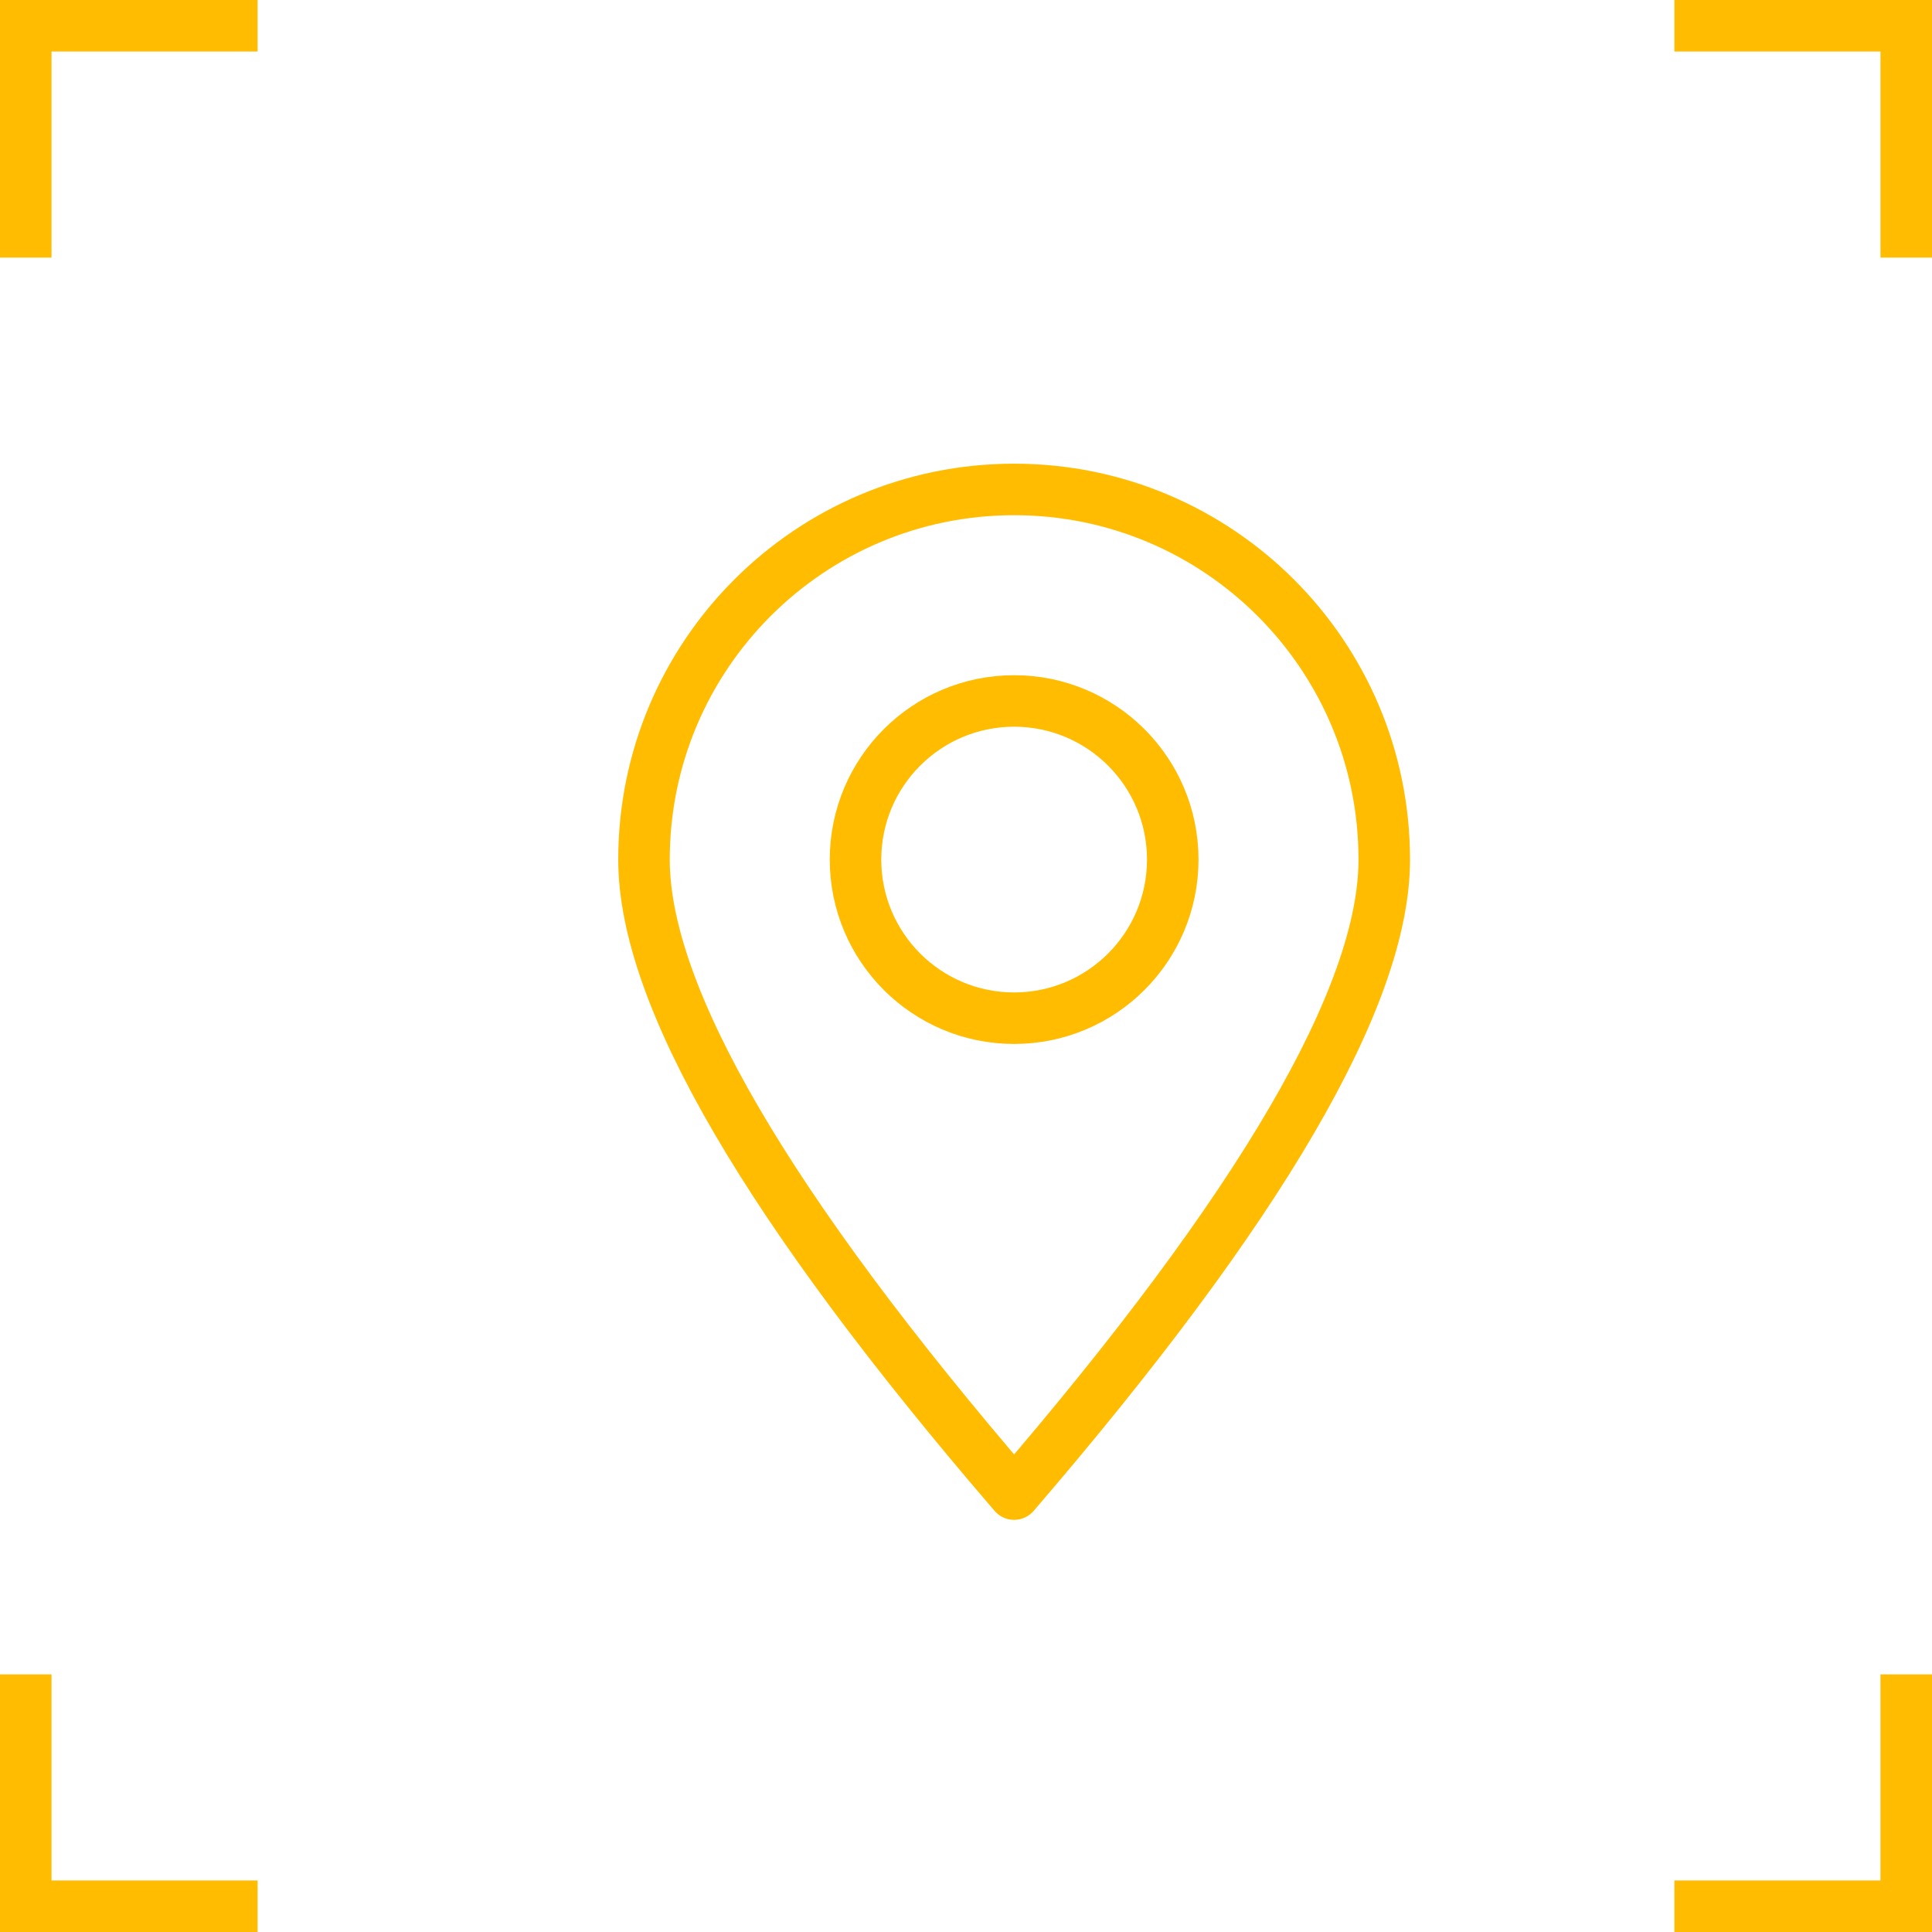 <?xml version="1.0" encoding="UTF-8"?> <svg xmlns="http://www.w3.org/2000/svg" xmlns:xlink="http://www.w3.org/1999/xlink" width="75px" height="75px" viewBox="0 0 75 75"> <!-- Generator: sketchtool 58 (101010) - https://sketch.com --> <title>719087A3-FA24-4BBB-A8AA-6962C5809EAF</title> <desc>Created with sketchtool.</desc> <g id="Команда" stroke="none" stroke-width="1" fill="none" fill-rule="evenodd"> <g id="Команда---desktop" transform="translate(-683, -3752)" stroke="#FFBC00" stroke-width="2"> <g id="Group-4" transform="translate(684, 3753)"> <g id="Group-2"> <polyline id="Rectangle-2" points="9 73 0 73 0 64 0 64"></polyline> <polyline id="Rectangle-2" transform="translate(4.5, 4.5) scale(1, -1) translate(-4.5, -4.5) " points="9 9 0 9 0 0 0 0"></polyline> <polyline id="Rectangle-2" transform="translate(68.5, 4.5) scale(-1, -1) translate(-68.5, -4.5) " points="73 9 64 9 64 0 64 0"></polyline> <polyline id="Rectangle-2" transform="translate(68.5, 68.5) scale(-1, 1) translate(-68.5, -68.5) " points="73 73 64 73 64 64 64 64"></polyline> </g> <path d="M38.368,18 C46.304,18 52.737,24.433 52.737,32.368 C52.737,37.659 47.947,45.869 38.368,57 C28.789,45.869 24,37.659 24,32.368 C24,24.433 30.433,18 38.368,18 Z M38.368,26.211 C34.968,26.211 32.211,28.968 32.211,32.368 C32.211,35.769 34.968,38.526 38.368,38.526 C41.769,38.526 44.526,35.769 44.526,32.368 C44.526,28.968 41.769,26.211 38.368,26.211 Z" id="Combined-Shape" stroke-linejoin="round"></path> </g> </g> </g> </svg> 